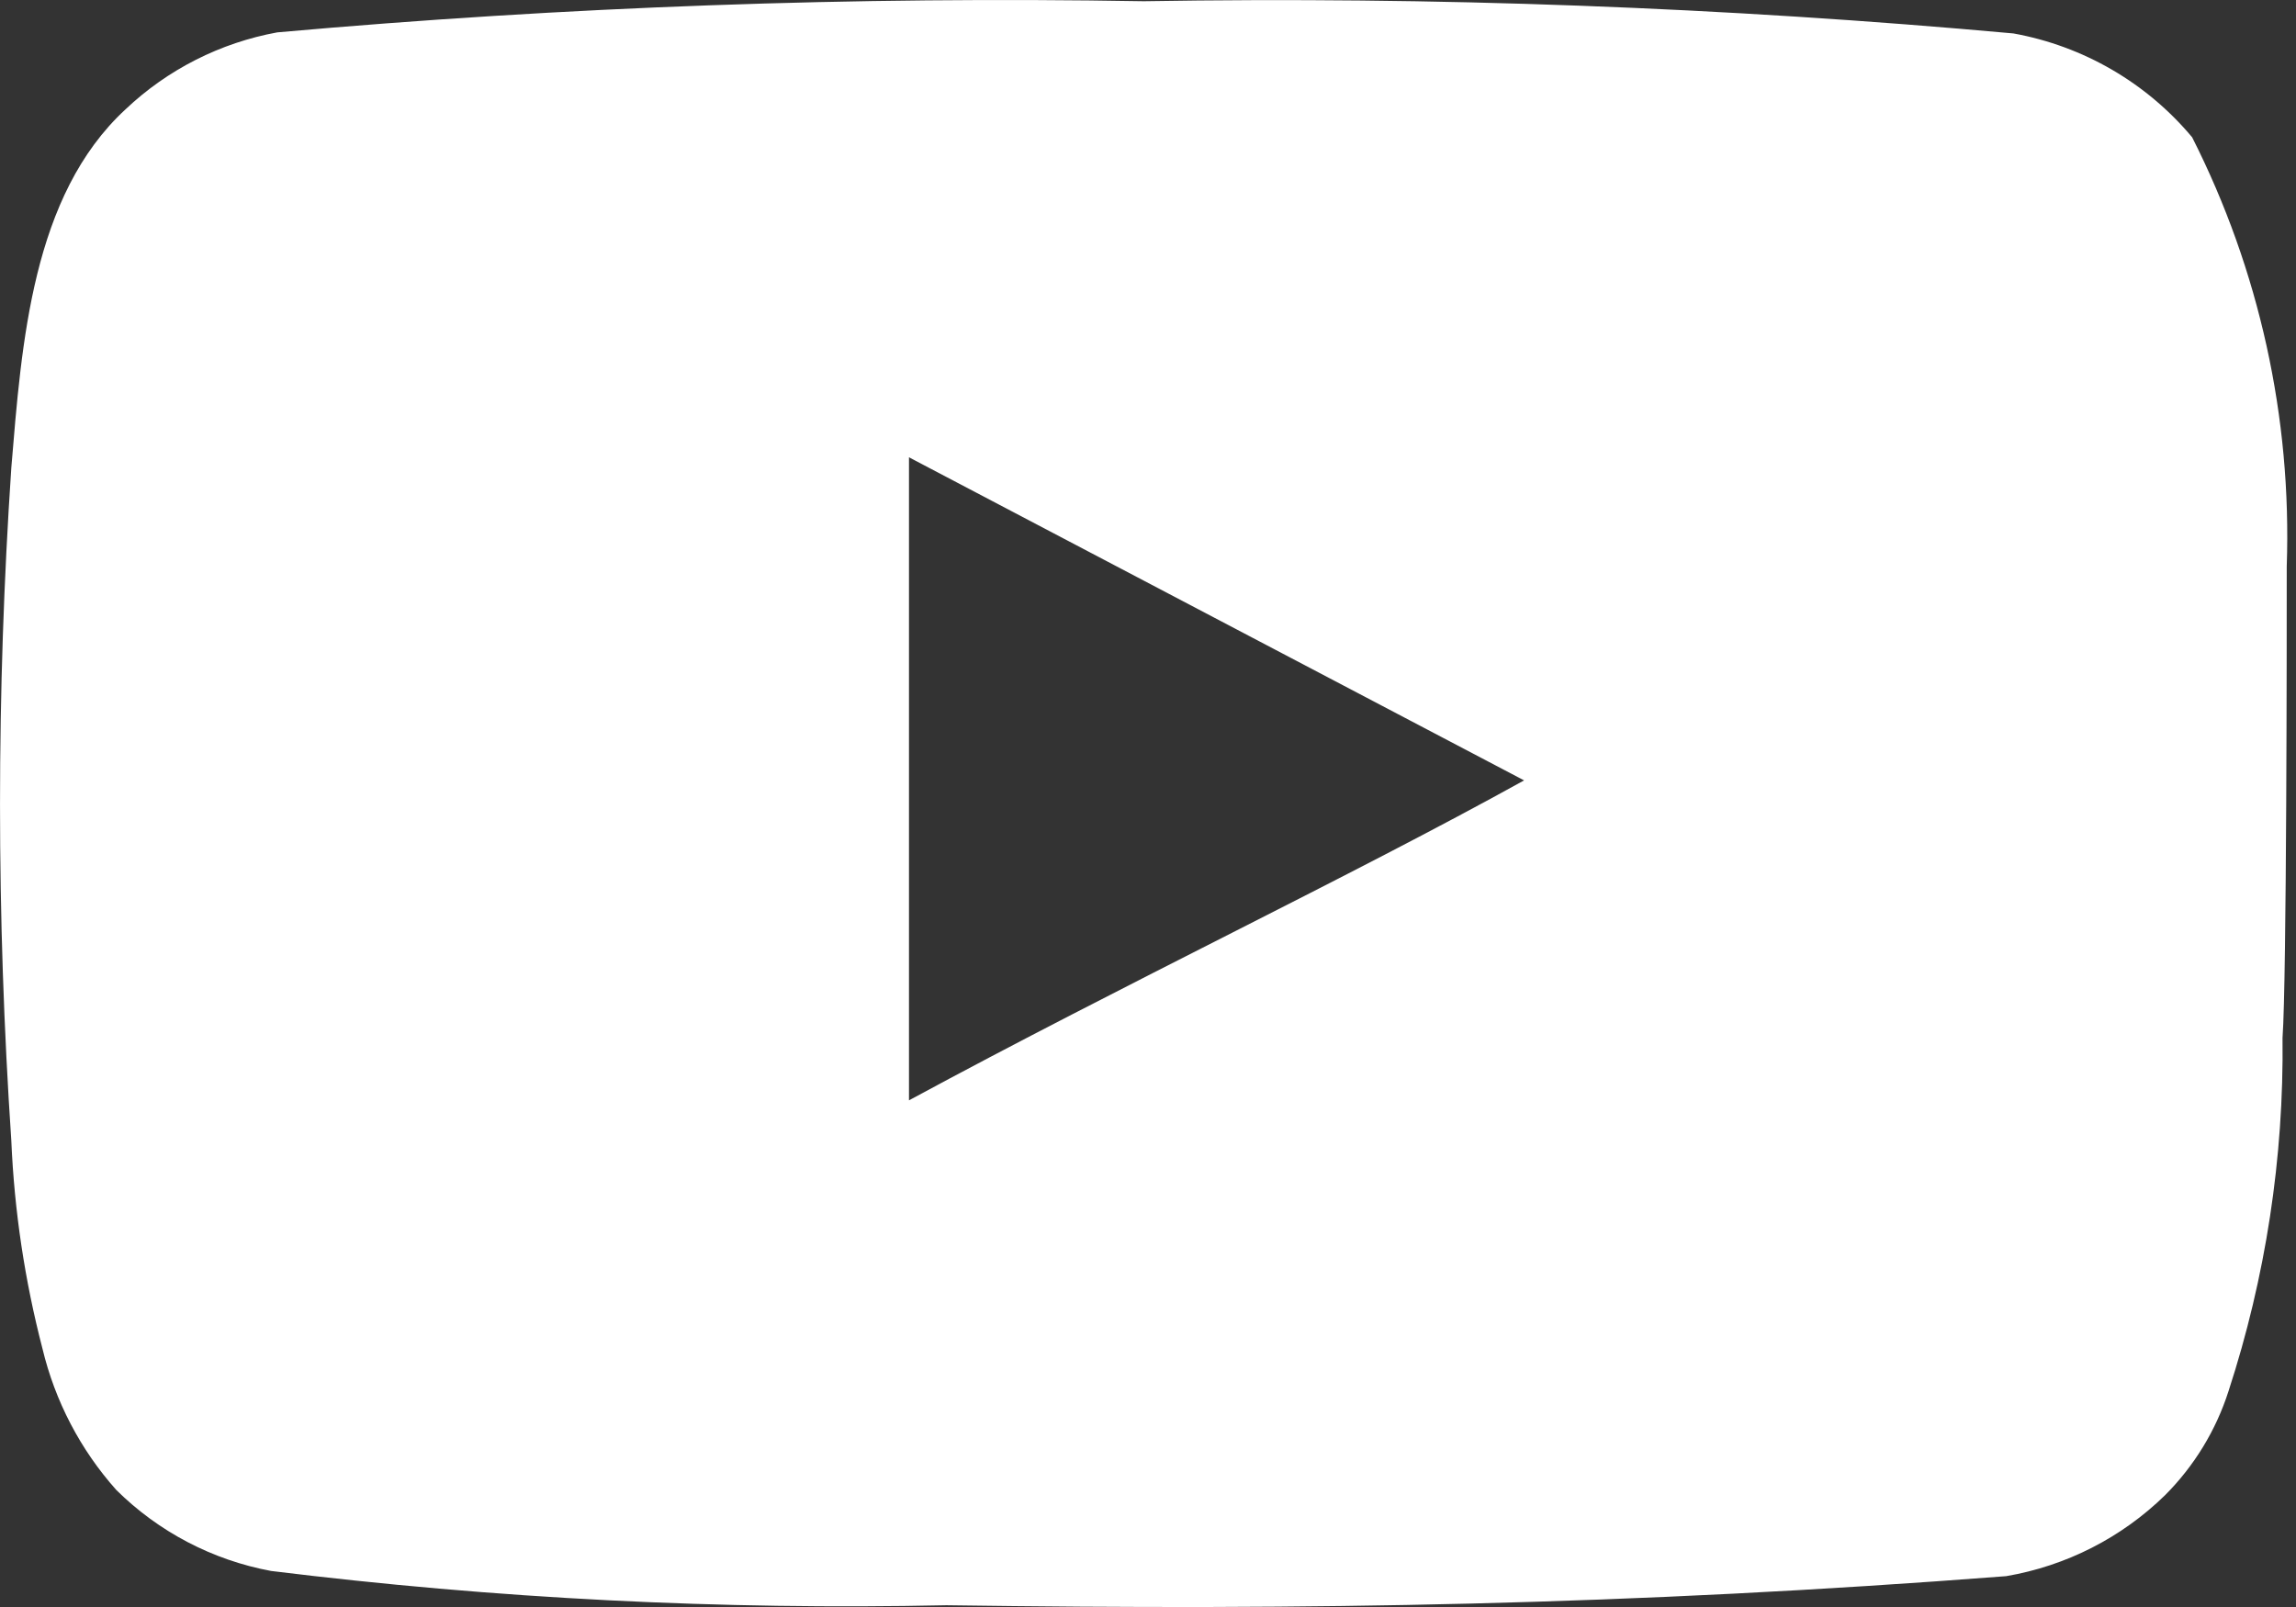<?xml version="1.0" encoding="UTF-8"?>
<svg xmlns="http://www.w3.org/2000/svg" width="30" height="21" viewBox="0 0 30 21" fill="none">
  <rect x="0" y="0" width="30" height="21" fill="#333333" stroke="none"/>
  <path d="M29.879 7.401C29.946 5.458 29.521 3.529 28.643 1.794C28.048 1.082 27.221 0.602 26.308 0.437C22.531 0.094 18.738 -0.047 14.945 0.016C11.167 -0.049 7.387 0.087 3.623 0.423C2.879 0.559 2.19 0.908 1.641 1.428C0.419 2.555 0.283 4.482 0.148 6.111C-0.049 9.04 -0.049 11.979 0.148 14.908C0.187 15.825 0.324 16.735 0.555 17.624C0.719 18.309 1.05 18.944 1.519 19.47C2.072 20.018 2.777 20.387 3.542 20.529C6.468 20.89 9.418 21.04 12.366 20.977C17.117 21.045 21.285 20.977 26.213 20.597C26.997 20.463 27.722 20.094 28.29 19.538C28.67 19.157 28.954 18.692 29.118 18.18C29.604 16.69 29.842 15.131 29.824 13.564C29.879 12.804 29.879 8.216 29.879 7.401ZM11.877 14.379V5.976L19.914 10.198C17.66 11.447 14.687 12.858 11.877 14.379Z" fill="white"></path>
</svg>
